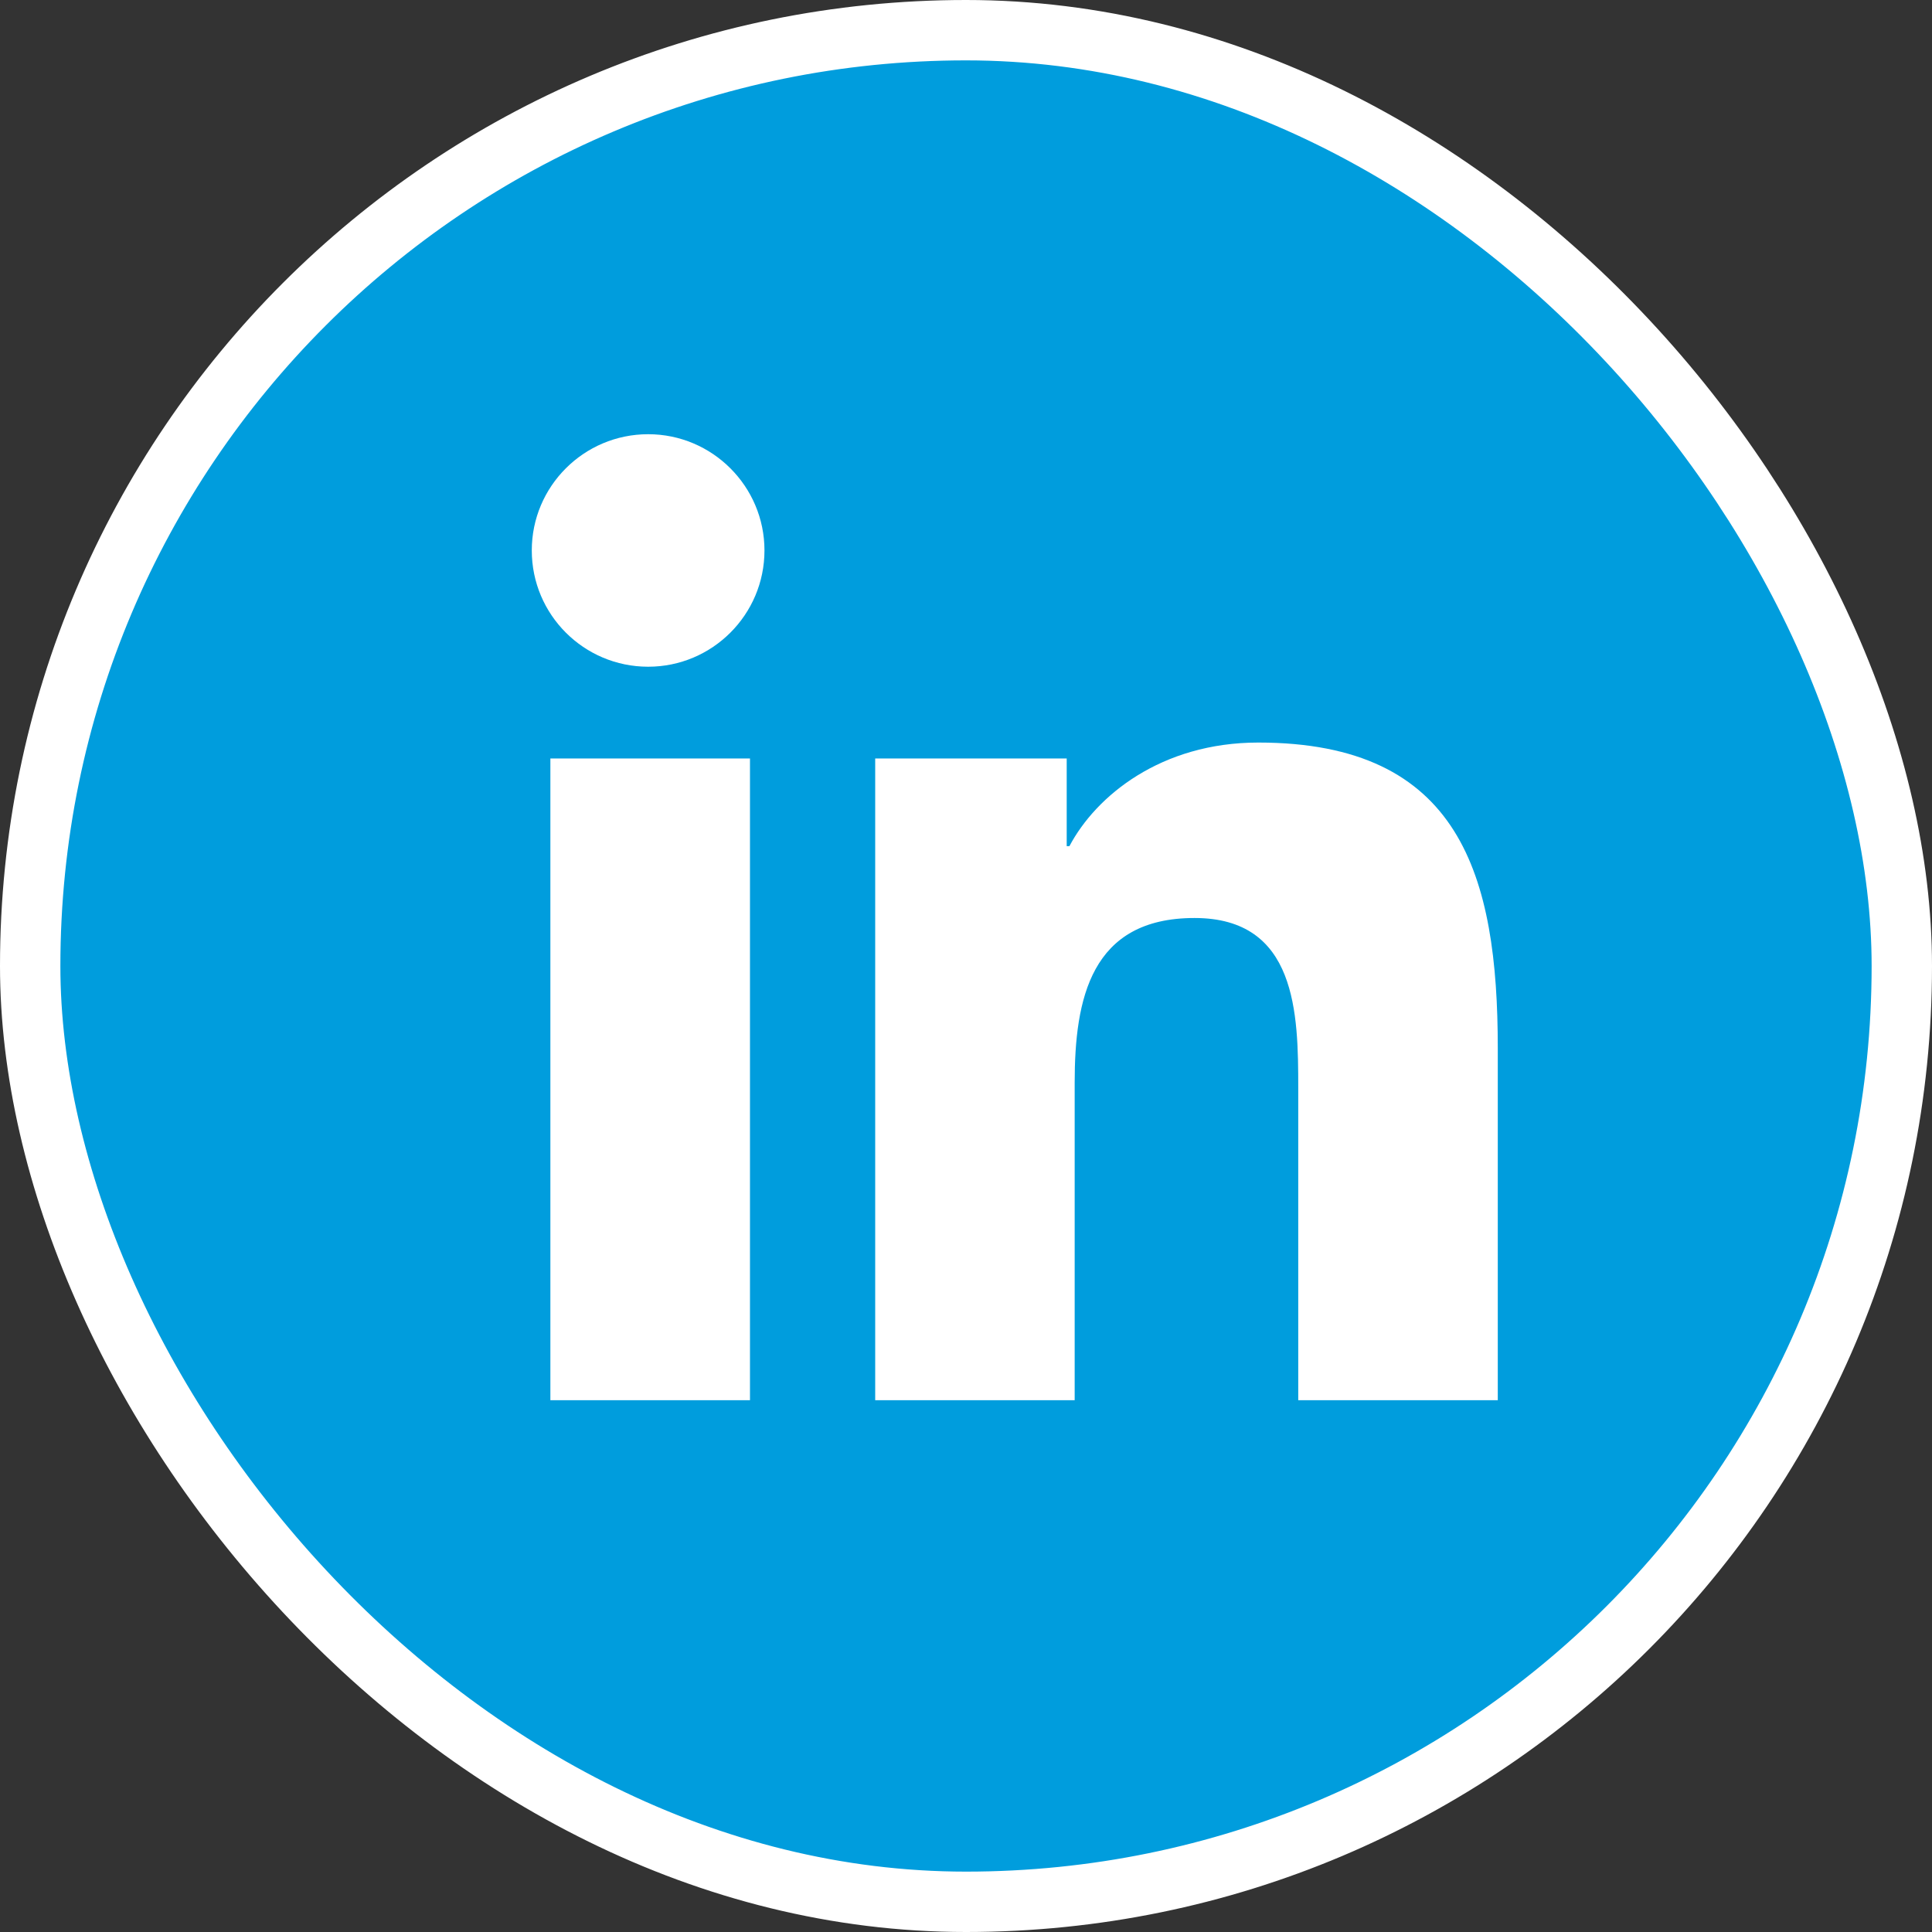 <svg width="32" height="32" viewBox="0 0 32 32" fill="none" xmlns="http://www.w3.org/2000/svg">
<rect x="0" y="0" width="32" height="32" fill="#333333" stroke="none"/>
<rect x="0.5" y="0.5" width="31" height="31" rx="15.5" fill="#009DDD" stroke="white"/>
<path d="M12.422 23.192H9.116V12.563H12.422V23.192ZM10.736 11.043C9.67 11.043 8.808 10.18 8.808 9.117C8.808 8.055 9.671 7.192 10.736 7.192C11.798 7.192 12.662 8.056 12.662 9.117C12.662 10.18 11.798 11.043 10.736 11.043ZM24.808 23.192H21.503V18.023C21.503 16.79 21.481 15.205 19.785 15.205C18.065 15.205 17.8 16.547 17.8 17.934V23.192H14.496V12.563H17.668V14.015H17.713C18.154 13.18 19.233 12.299 20.841 12.299C24.189 12.299 24.808 14.5 24.808 17.363V23.192Z" fill="white"/>
</svg>

